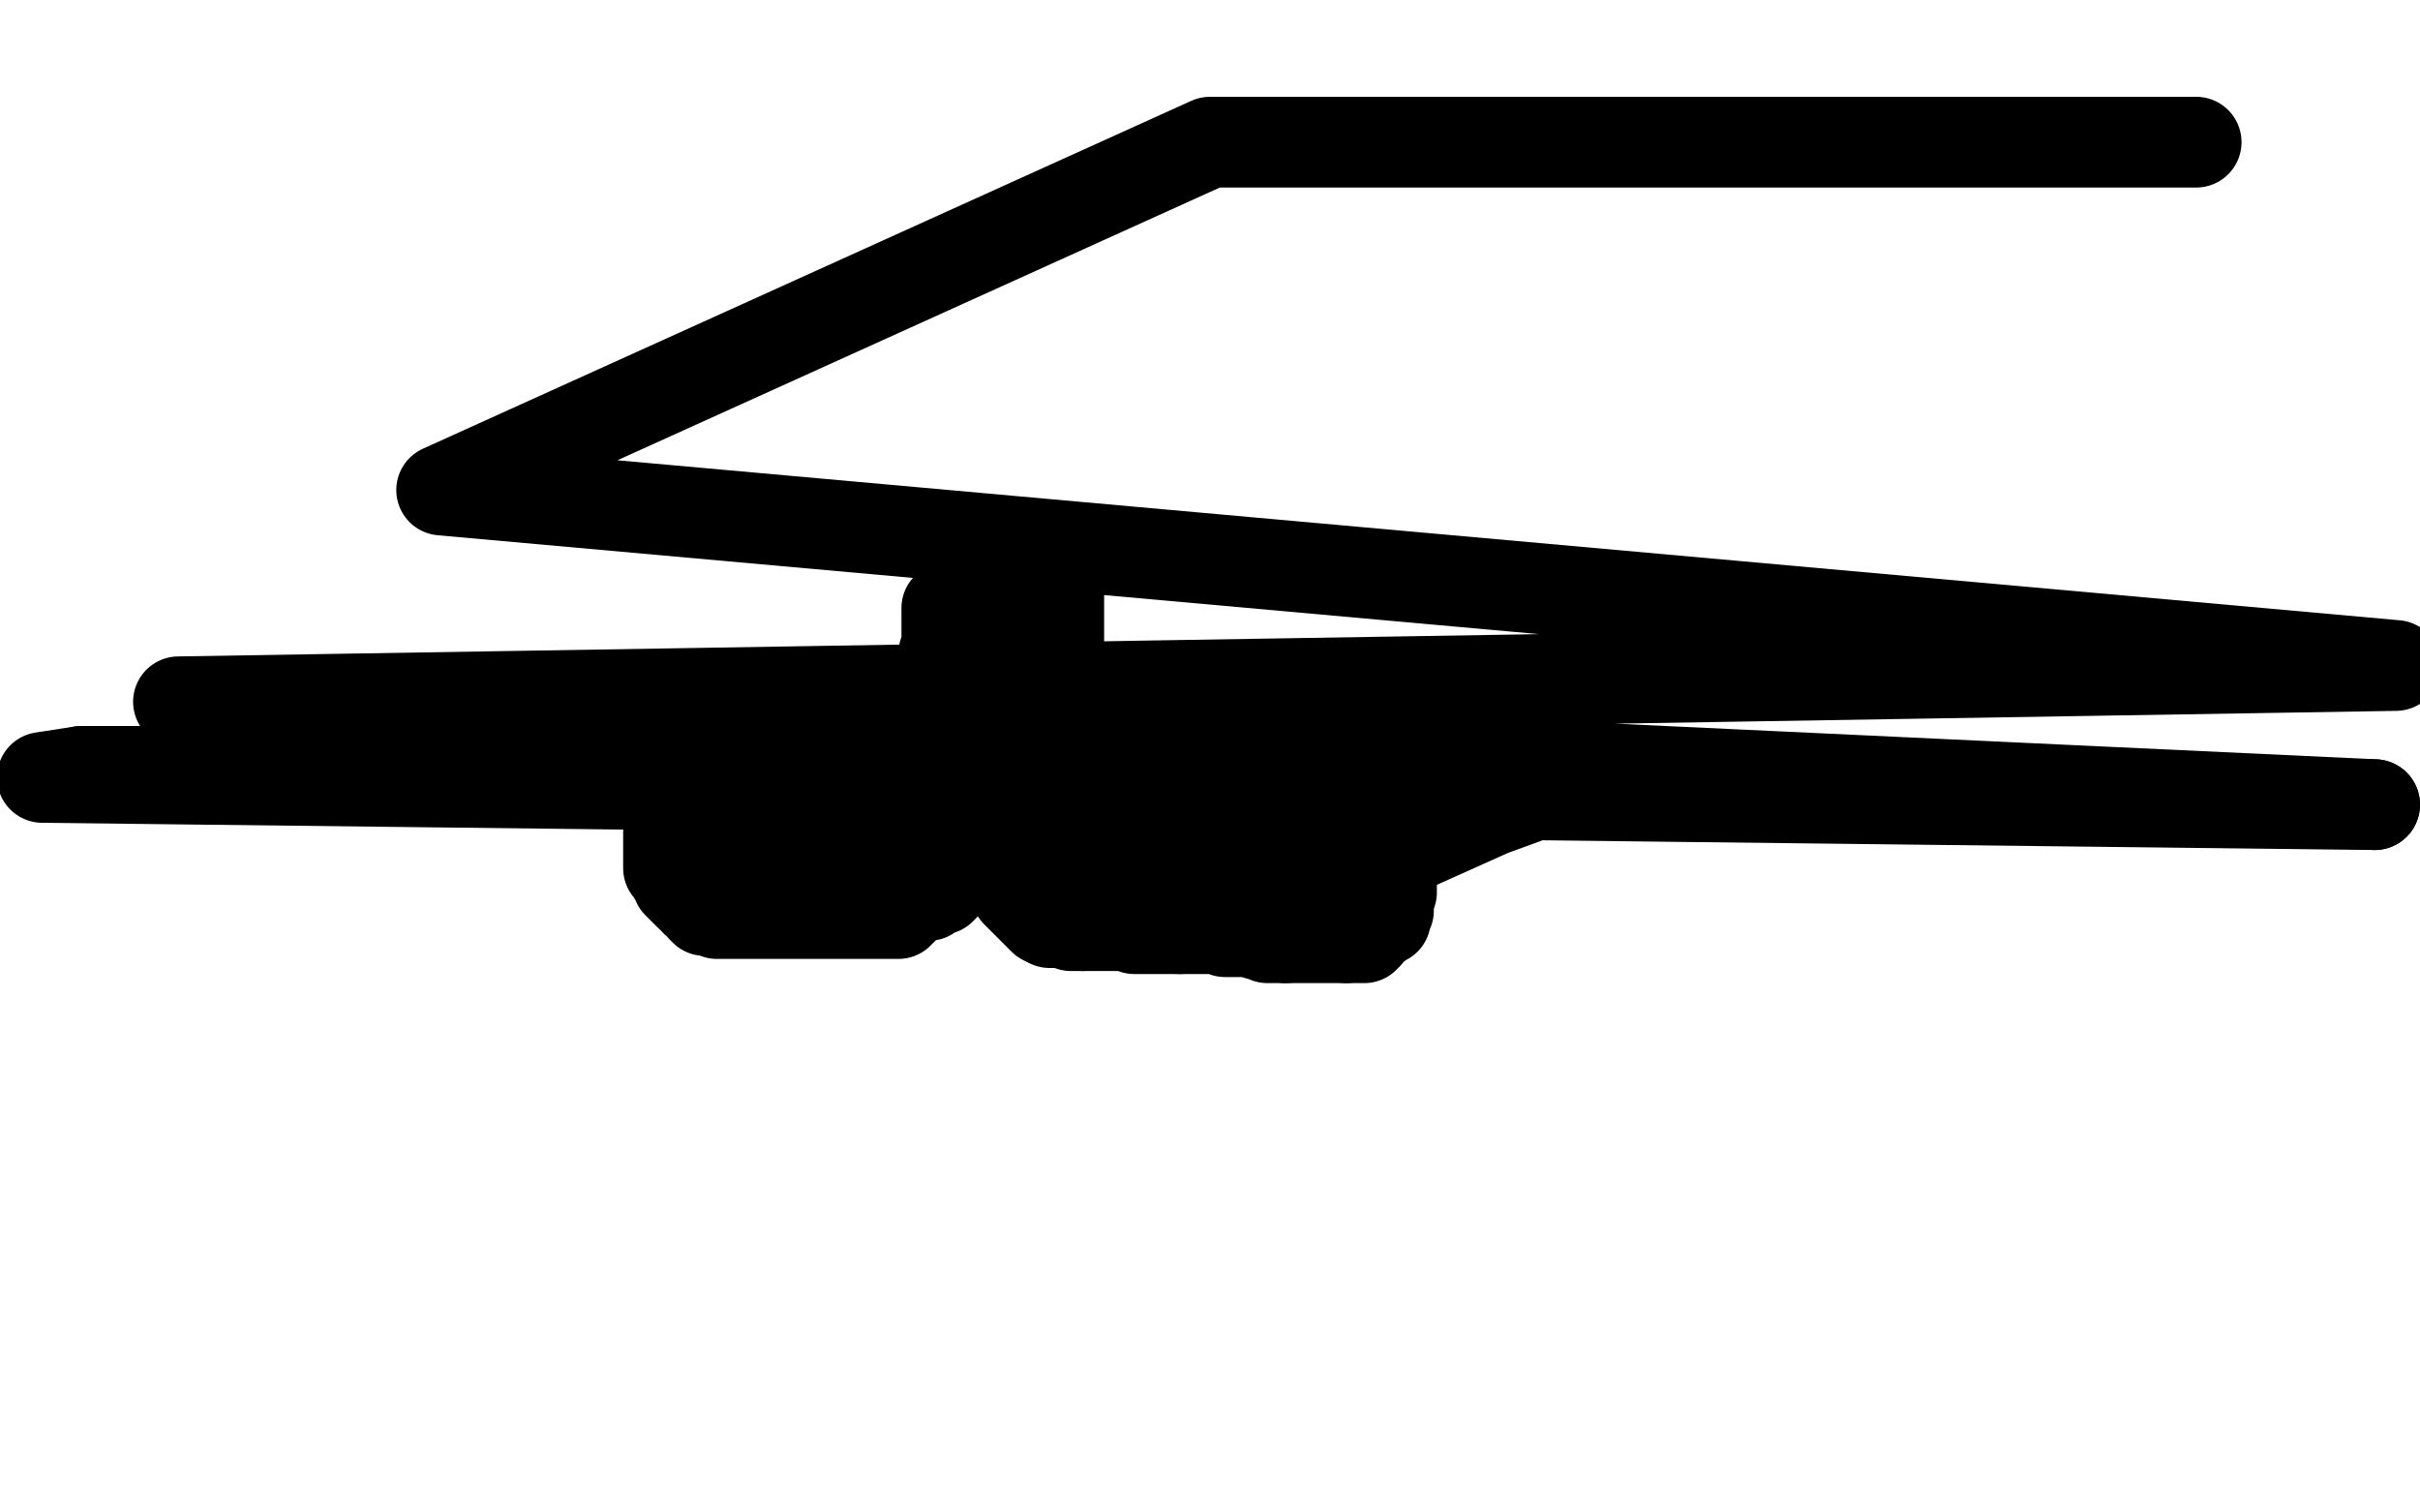 <?xml version="1.0" standalone="no"?>
<!DOCTYPE svg PUBLIC "-//W3C//DTD SVG 1.1//EN"
"http://www.w3.org/Graphics/SVG/1.1/DTD/svg11.dtd">

<svg width="800" height="500" version="1.1" xmlns="http://www.w3.org/2000/svg" xmlns:xlink="http://www.w3.org/1999/xlink" style="stroke-antialiasing: false"><desc>This SVG has been created on https://colorillo.com/</desc><rect x='0' y='0' width='800' height='500' style='fill: rgb(255,255,255); stroke-width:0' /><polyline points="329,193 329,196 329,196 329,197 329,197 329,199 329,199 329,200 329,200 329,201 329,201 330,203 330,203 330,204 330,204 330,205 330,205 330,207 330,207 330,208 330,208 330,210 330,211 330,212 330,213 330,214 330,215 330,216 330,217 330,218 330,219 330,221 330,222 330,223 330,225 330,226 330,227 330,228 330,229 330,230 330,232 330,233 330,234 330,236 330,237 330,238 330,240 330,241 330,242 330,243 330,244 329,245 329,247 328,248 327,249 327,250 327,251 327,252 327,253 327,254 326,255 326,256 326,258 326,259 326,260 326,262 326,263 326,264 326,266 326,267 325,268 325,269 324,271 324,273 324,274 323,275 322,276 321,277 321,278 320,279 320,280 320,281 319,282 319,284 318,286 317,286 316,287 316,288 315,289 314,290 313,291 312,293 311,294 310,294 309,294 308,294 308,295 307,296 306,296 305,296 304,296 302,297 301,298 299,300 298,301 297,301 297,302 296,302 294,302 292,302 290,302 288,302 286,302 284,302 283,302 281,302 279,302 276,302 275,302 272,302 270,302 268,302 266,302 263,302 262,302 261,302 259,302 258,302 256,302 255,302 254,302 253,302 252,302 248,302 245,302 244,302 243,302 242,302 241,302 240,302 237,302 235,301 234,301 233,301 232,300 232,299 231,298 230,298 230,297 228,296 227,295 226,294 225,293 224,292 224,291 223,290 223,289 223,288 221,287 221,285 221,284 221,283 221,281 221,280 221,279 221,278 221,277 221,276 221,275 222,273 223,272 225,271 226,271 227,271 228,271 229,271 231,270 232,270 234,268 235,268 236,267 238,266 239,266 240,266 242,266 243,266 244,266 246,266 247,266 248,267 250,268 250,269 251,269 252,270 252,271 254,272 255,273 256,274 257,274 258,275 260,275 262,275 263,276 264,277 265,277 266,277 267,277 268,278 269,278 270,278 270,279 271,280 272,280 273,280 274,280 276,280 278,280 279,281 281,281 282,282 283,282 284,282 285,282 287,282 288,282 289,282 290,282 291,282 292,282 294,282 296,280 296,279 297,278 298,276 299,275 299,274 300,274 300,273 300,271 301,271 302,270 302,269 303,268 304,267 306,265 306,264 308,262 308,261 308,260 310,258 310,257 310,255 310,254 310,253 311,251 311,250 311,249 311,248 311,247 311,246 311,245 311,244 311,243 311,242 311,240 311,239 311,238 311,237 311,235 311,233 312,233 312,231 312,230 312,229 312,227 312,226 312,224 312,223 312,222 312,221 312,220 312,219 312,218 312,216 313,214 313,212 313,211 313,210 313,208 313,207 313,206 313,205 313,204 313,203 313,201" style="fill: none; stroke: #000000; stroke-width: 30; stroke-linejoin: round; stroke-linecap: round; stroke-antialiasing: false; stroke-antialias: 0; opacity: 1.0"/>
<polyline points="233,278 233,279 233,279 233,280 233,280 235,280 235,280" style="fill: none; stroke: #000000; stroke-width: 30; stroke-linejoin: round; stroke-linecap: round; stroke-antialiasing: false; stroke-antialias: 0; opacity: 1.0"/>
<polyline points="239,282 241,282 241,282" style="fill: none; stroke: #000000; stroke-width: 30; stroke-linejoin: round; stroke-linecap: round; stroke-antialiasing: false; stroke-antialias: 0; opacity: 1.0"/>
<polyline points="342,184 342,185 342,185 342,186 342,186 342,187 342,187 342,188 342,188 342,190 342,190 342,191 342,191 342,192 342,192 342,193 342,193 342,194 342,195 342,196 342,197 342,198 342,199 342,201 342,202 342,203 342,204 342,205 342,206 342,207 342,208 342,209 342,210 342,212 342,214 342,216 342,217 342,218 342,219 342,220 342,222 342,223 342,224 342,225 342,227 342,228 342,229 342,231 342,233 342,234 342,238 342,239 342,241 342,242 342,244 342,245 342,246 342,248 342,249 342,250 342,251 342,252 342,254 342,255 342,256 341,259 341,262 341,264 341,265 340,267 340,269 340,271 340,272 339,273 339,274 339,275 339,277 339,278 339,279 338,280 338,281 338,282 338,283 338,284 336,286 336,287 336,288 336,290 336,292 336,293 336,294 336,295 337,296 340,299 341,300 343,302 345,304 346,304" style="fill: none; stroke: #000000; stroke-width: 30; stroke-linejoin: round; stroke-linecap: round; stroke-antialiasing: false; stroke-antialias: 0; opacity: 1.0"/>
<polyline points="358,306 359,306 362,306 363,306 367,306 369,306 370,306 371,306 372,306 373,306 375,306 375,307 377,307 379,307 382,307 383,307 385,307 386,307 390,307" style="fill: none; stroke: #000000; stroke-width: 30; stroke-linejoin: round; stroke-linecap: round; stroke-antialiasing: false; stroke-antialias: 0; opacity: 1.0"/>
<polyline points="346,304 347,305 348,305 350,305 352,305 354,306 355,306 356,306 357,306 358,306" style="fill: none; stroke: #000000; stroke-width: 30; stroke-linejoin: round; stroke-linecap: round; stroke-antialiasing: false; stroke-antialias: 0; opacity: 1.0"/>
<polyline points="390,307 392,307 393,307 394,307 395,307 396,307 397,307 398,307 399,307 400,307 401,307 402,307 405,307 405,308 406,308 408,308 409,308 410,308 411,308 412,308 413,308 416,309 417,309 419,310 421,310 422,310 423,310 424,310 425,310" style="fill: none; stroke: #000000; stroke-width: 30; stroke-linejoin: round; stroke-linecap: round; stroke-antialiasing: false; stroke-antialias: 0; opacity: 1.0"/>
<polyline points="445,310 447,310 448,310 449,310 451,310 452,309 453,307 454,306 455,306 456,305 457,304 458,304 458,303 459,301 459,299 459,298 460,295 460,294 460,292 460,291 460,289" style="fill: none; stroke: #000000; stroke-width: 30; stroke-linejoin: round; stroke-linecap: round; stroke-antialiasing: false; stroke-antialias: 0; opacity: 1.0"/>
<polyline points="425,310 428,310 429,310 431,310 432,310 435,310 436,310 441,310 443,310 445,310" style="fill: none; stroke: #000000; stroke-width: 30; stroke-linejoin: round; stroke-linecap: round; stroke-antialiasing: false; stroke-antialias: 0; opacity: 1.0"/>
<polyline points="460,289 460,288 460,287 459,286 458,286 457,285 457,284 456,284 454,284 453,284 452,284 451,284 450,284 449,284 447,284 446,284 445,284 443,284 442,284 441,284 440,284 439,284 438,284 437,284 436,284 435,284 434,284 433,284 432,284 431,284 429,283 426,282 424,282 423,281 422,281 419,281 418,280 417,279 416,279 415,279 413,279 412,279 411,279 409,279 407,280 406,281 405,281 404,282 403,282 402,282 401,282 400,282 399,283 398,283 397,283 394,283 385,283 381,283 376,284 369,284 367,284 365,284 364,284 363,284 362,284 361,284 359,284 359,283 358,283 357,283 356,283 355,282 354,281 354,280 353,280 352,280 349,279 348,278 347,277 346,276 345,275 344,274 343,273 342,272 341,271 341,270 340,269 340,268 340,267 338,266 338,265 338,264 338,262 338,261 338,260 338,258 338,256 338,254 338,253 338,251 338,250 338,248 338,247 338,246 338,244 338,243 338,242 338,241 338,239 338,237 338,234 338,231 338,230 338,229 338,227 338,226 338,225 338,224 338,222 339,220 339,219 339,218 339,216 339,214 339,213 339,212 339,208" style="fill: none; stroke: #000000; stroke-width: 30; stroke-linejoin: round; stroke-linecap: round; stroke-antialiasing: false; stroke-antialias: 0; opacity: 1.0"/>
<polyline points="343,191 344,190 345,189 345,188 346,188 347,187 348,186" style="fill: none; stroke: #000000; stroke-width: 30; stroke-linejoin: round; stroke-linecap: round; stroke-antialiasing: false; stroke-antialias: 0; opacity: 1.0"/>
<polyline points="339,208 341,206 341,205 341,203 341,200 342,199 342,198 342,196 342,195 342,194 342,193 343,191" style="fill: none; stroke: #000000; stroke-width: 30; stroke-linejoin: round; stroke-linecap: round; stroke-antialiasing: false; stroke-antialias: 0; opacity: 1.0"/>
<polyline points="348,186 348,185 349,187 349,188 349,190 349,191 350,193 350,195 350,196 350,198 350,200 350,202 350,203 350,206 350,207 350,208 350,212 350,216 350,217 350,220 350,222 350,225 350,228 350,229 350,230 350,232 350,233 350,234 350,235 350,236 350,237 350,239 350,240 350,241 350,243 350,244 350,246 350,248 350,249 350,251 350,252 350,253 350,255 350,257 351,258 351,259 351,260 351,262 351,263 351,264 351,265 351,266 351,268 352,268 352,269 352,270 352,271 353,271 354,273 354,274 355,275 356,276 357,277 359,278 360,278 361,278 362,278 363,278 364,280 365,281 366,281 367,281 370,282 372,284 374,285 376,286 377,286 381,288 386,290 390,292 396,295 397,295 398,295 400,296 401,296 404,296 405,296 406,296 408,296 410,296 412,296 414,296 417,296 418,296 421,296 422,296 423,296 425,296 426,296 427,296 430,296 433,295 444,291 464,281 493,268 504,264 514,259 523,255" style="fill: none; stroke: #000000; stroke-width: 30; stroke-linejoin: round; stroke-linecap: round; stroke-antialiasing: false; stroke-antialias: 0; opacity: 1.0"/>
<polyline points="27,255 14,257 785,266" style="fill: none; stroke: #000000; stroke-width: 30; stroke-linejoin: round; stroke-linecap: round; stroke-antialiasing: false; stroke-antialias: 0; opacity: 1.0"/>
<polyline points="523,255 519,255 503,255 455,255 378,255 280,255 27,255" style="fill: none; stroke: #000000; stroke-width: 30; stroke-linejoin: round; stroke-linecap: round; stroke-antialiasing: false; stroke-antialias: 0; opacity: 1.0"/>
<polyline points="785,266 59,232 792,220 146,162 400,47 568,47 726,47" style="fill: none; stroke: #000000; stroke-width: 30; stroke-linejoin: round; stroke-linecap: round; stroke-antialiasing: false; stroke-antialias: 0; opacity: 1.0"/>
</svg>
